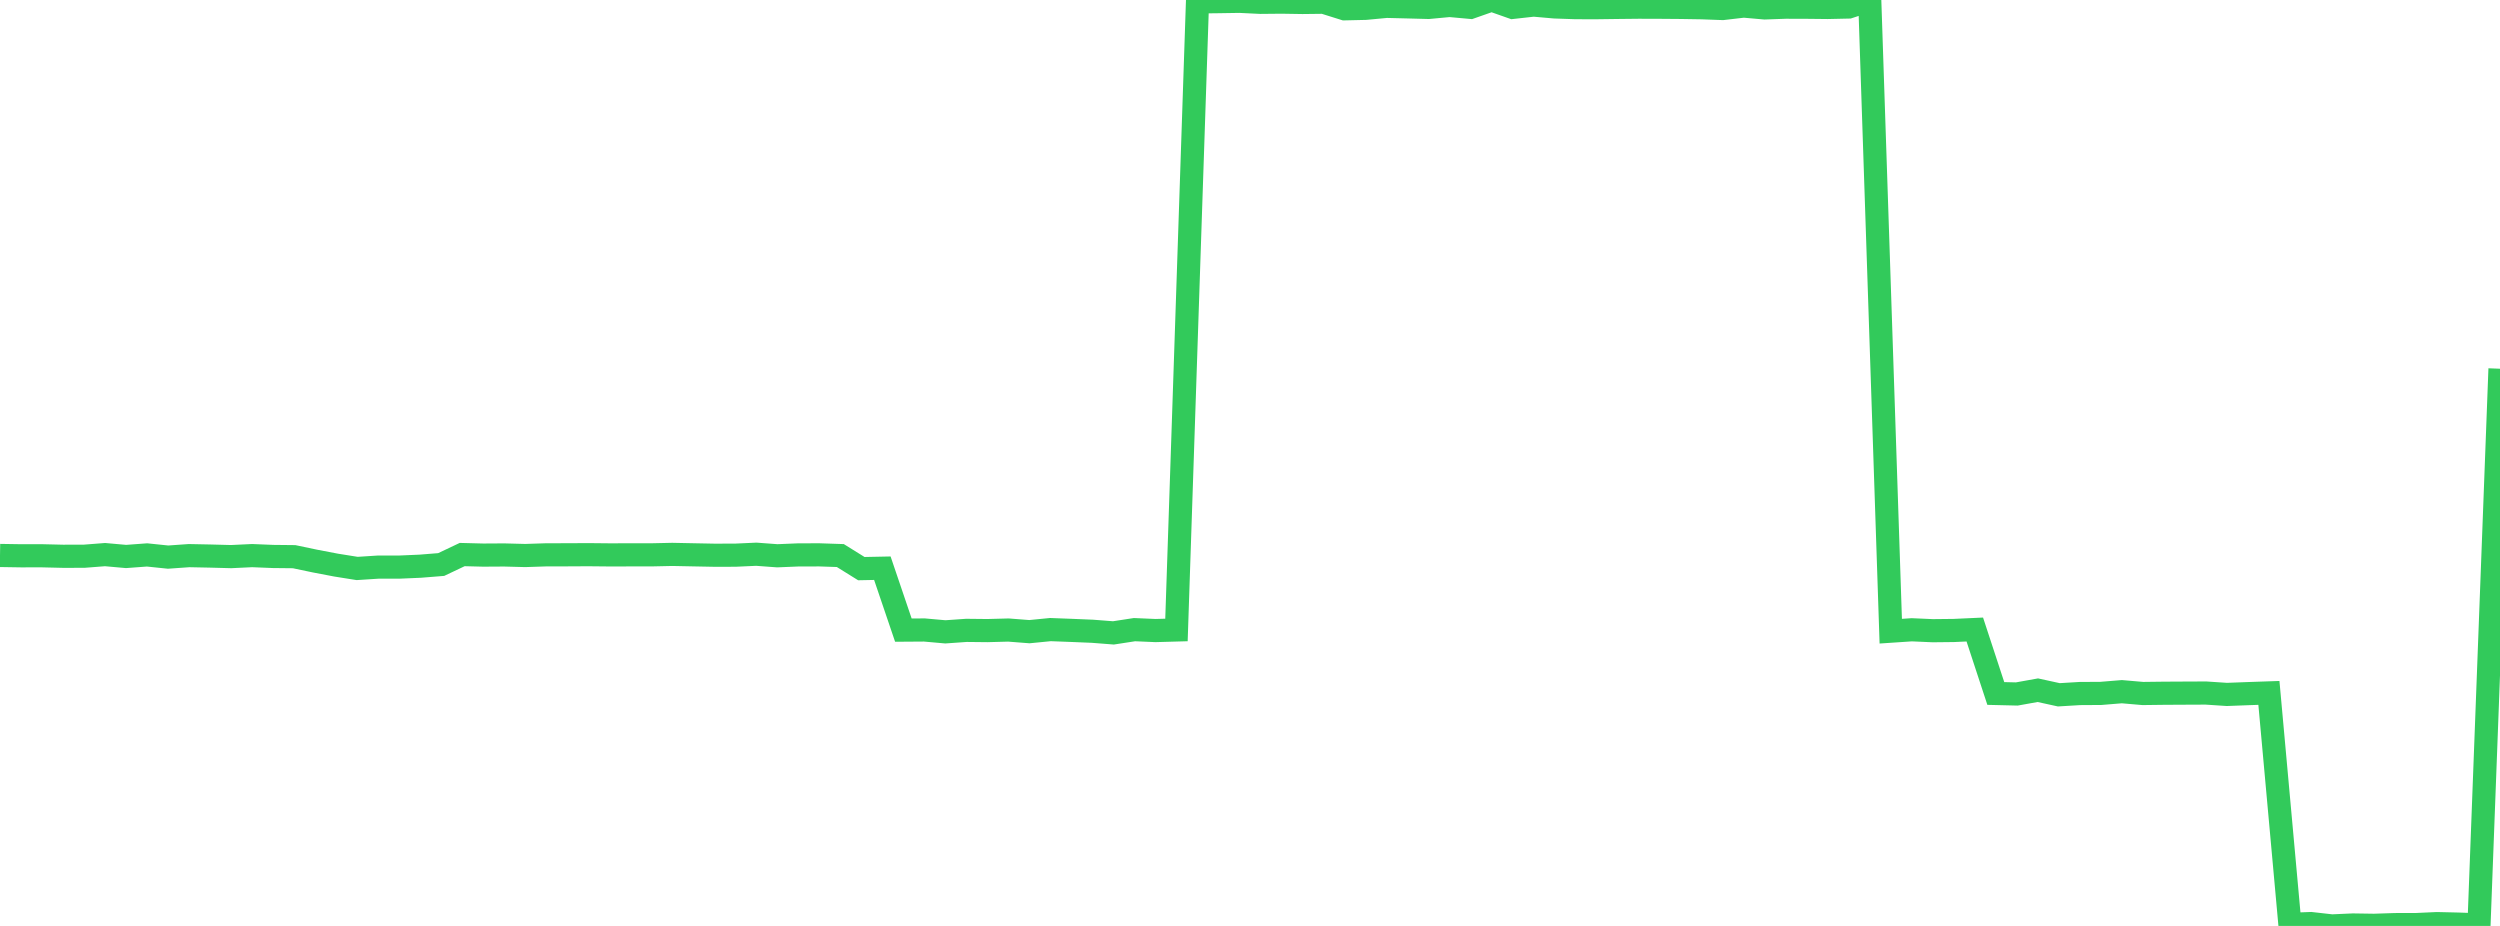 <?xml version="1.0" standalone="no"?>
<!DOCTYPE svg PUBLIC "-//W3C//DTD SVG 1.1//EN" "http://www.w3.org/Graphics/SVG/1.1/DTD/svg11.dtd">

<svg width="135" height="50" viewBox="0 0 135 50" preserveAspectRatio="none" 
  xmlns="http://www.w3.org/2000/svg"
  xmlns:xlink="http://www.w3.org/1999/xlink">


<polyline points="0.0, 29.995 1.134, 30.013 2.269, 30.012 3.403, 30.039 4.538, 30.037 5.672, 29.949 6.807, 30.05 7.941, 29.966 9.076, 30.084 10.21, 30.004 11.345, 30.027 12.479, 30.057 13.613, 30.003 14.748, 30.049 15.882, 30.061 17.017, 30.299 18.151, 30.516 19.286, 30.697 20.42, 30.624 21.555, 30.624 22.689, 30.575 23.824, 30.484 24.958, 29.946 26.092, 29.975 27.227, 29.968 28.361, 29.998 29.496, 29.961 30.63, 29.959 31.765, 29.953 32.899, 29.964 34.034, 29.962 35.168, 29.962 36.303, 29.937 37.437, 29.96 38.571, 29.982 39.706, 29.98 40.84, 29.928 41.975, 30.012 43.109, 29.965 44.244, 29.962 45.378, 30 46.513, 30.706 47.647, 30.683 48.782, 34.027 49.916, 34.019 51.05, 34.12 52.185, 34.04 53.319, 34.052 54.454, 34.022 55.588, 34.11 56.723, 33.998 57.857, 34.041 58.992, 34.088 60.126, 34.176 61.261, 34.001 62.395, 34.05 63.529, 34.018 64.664, 0.103 65.798, 0.089 66.933, 0.071 68.067, 0.126 69.202, 0.115 70.336, 0.133 71.471, 0.12 72.605, 0.476 73.739, 0.45 74.874, 0.343 76.008, 0.371 77.143, 0.401 78.277, 0.295 79.412, 0.398 80.546, 0.0 81.681, 0.4 82.815, 0.274 83.95, 0.374 85.084, 0.413 86.218, 0.415 87.353, 0.4 88.487, 0.388 89.622, 0.391 90.756, 0.4 91.891, 0.418 93.025, 0.46 94.16, 0.328 95.294, 0.428 96.429, 0.388 97.563, 0.391 98.697, 0.403 99.832, 0.378 100.966, 0.006 102.101, 34.084 103.235, 34.008 104.37, 34.058 105.504, 34.046 106.639, 33.994 107.773, 37.448 108.908, 37.475 110.042, 37.271 111.176, 37.519 112.311, 37.451 113.445, 37.444 114.58, 37.351 115.714, 37.449 116.849, 37.435 117.983, 37.429 119.118, 37.424 120.252, 37.499 121.387, 37.456 122.521, 37.417 123.655, 49.915 124.79, 49.872 125.924, 50.0 127.059, 49.949 128.193, 49.966 129.328, 49.929 130.462, 49.927 131.597, 49.875 132.731, 49.901 133.866, 49.942 135.0, 19.911" fill="none" stroke="#32ca5b" stroke-width="1.25"/>

</svg>
